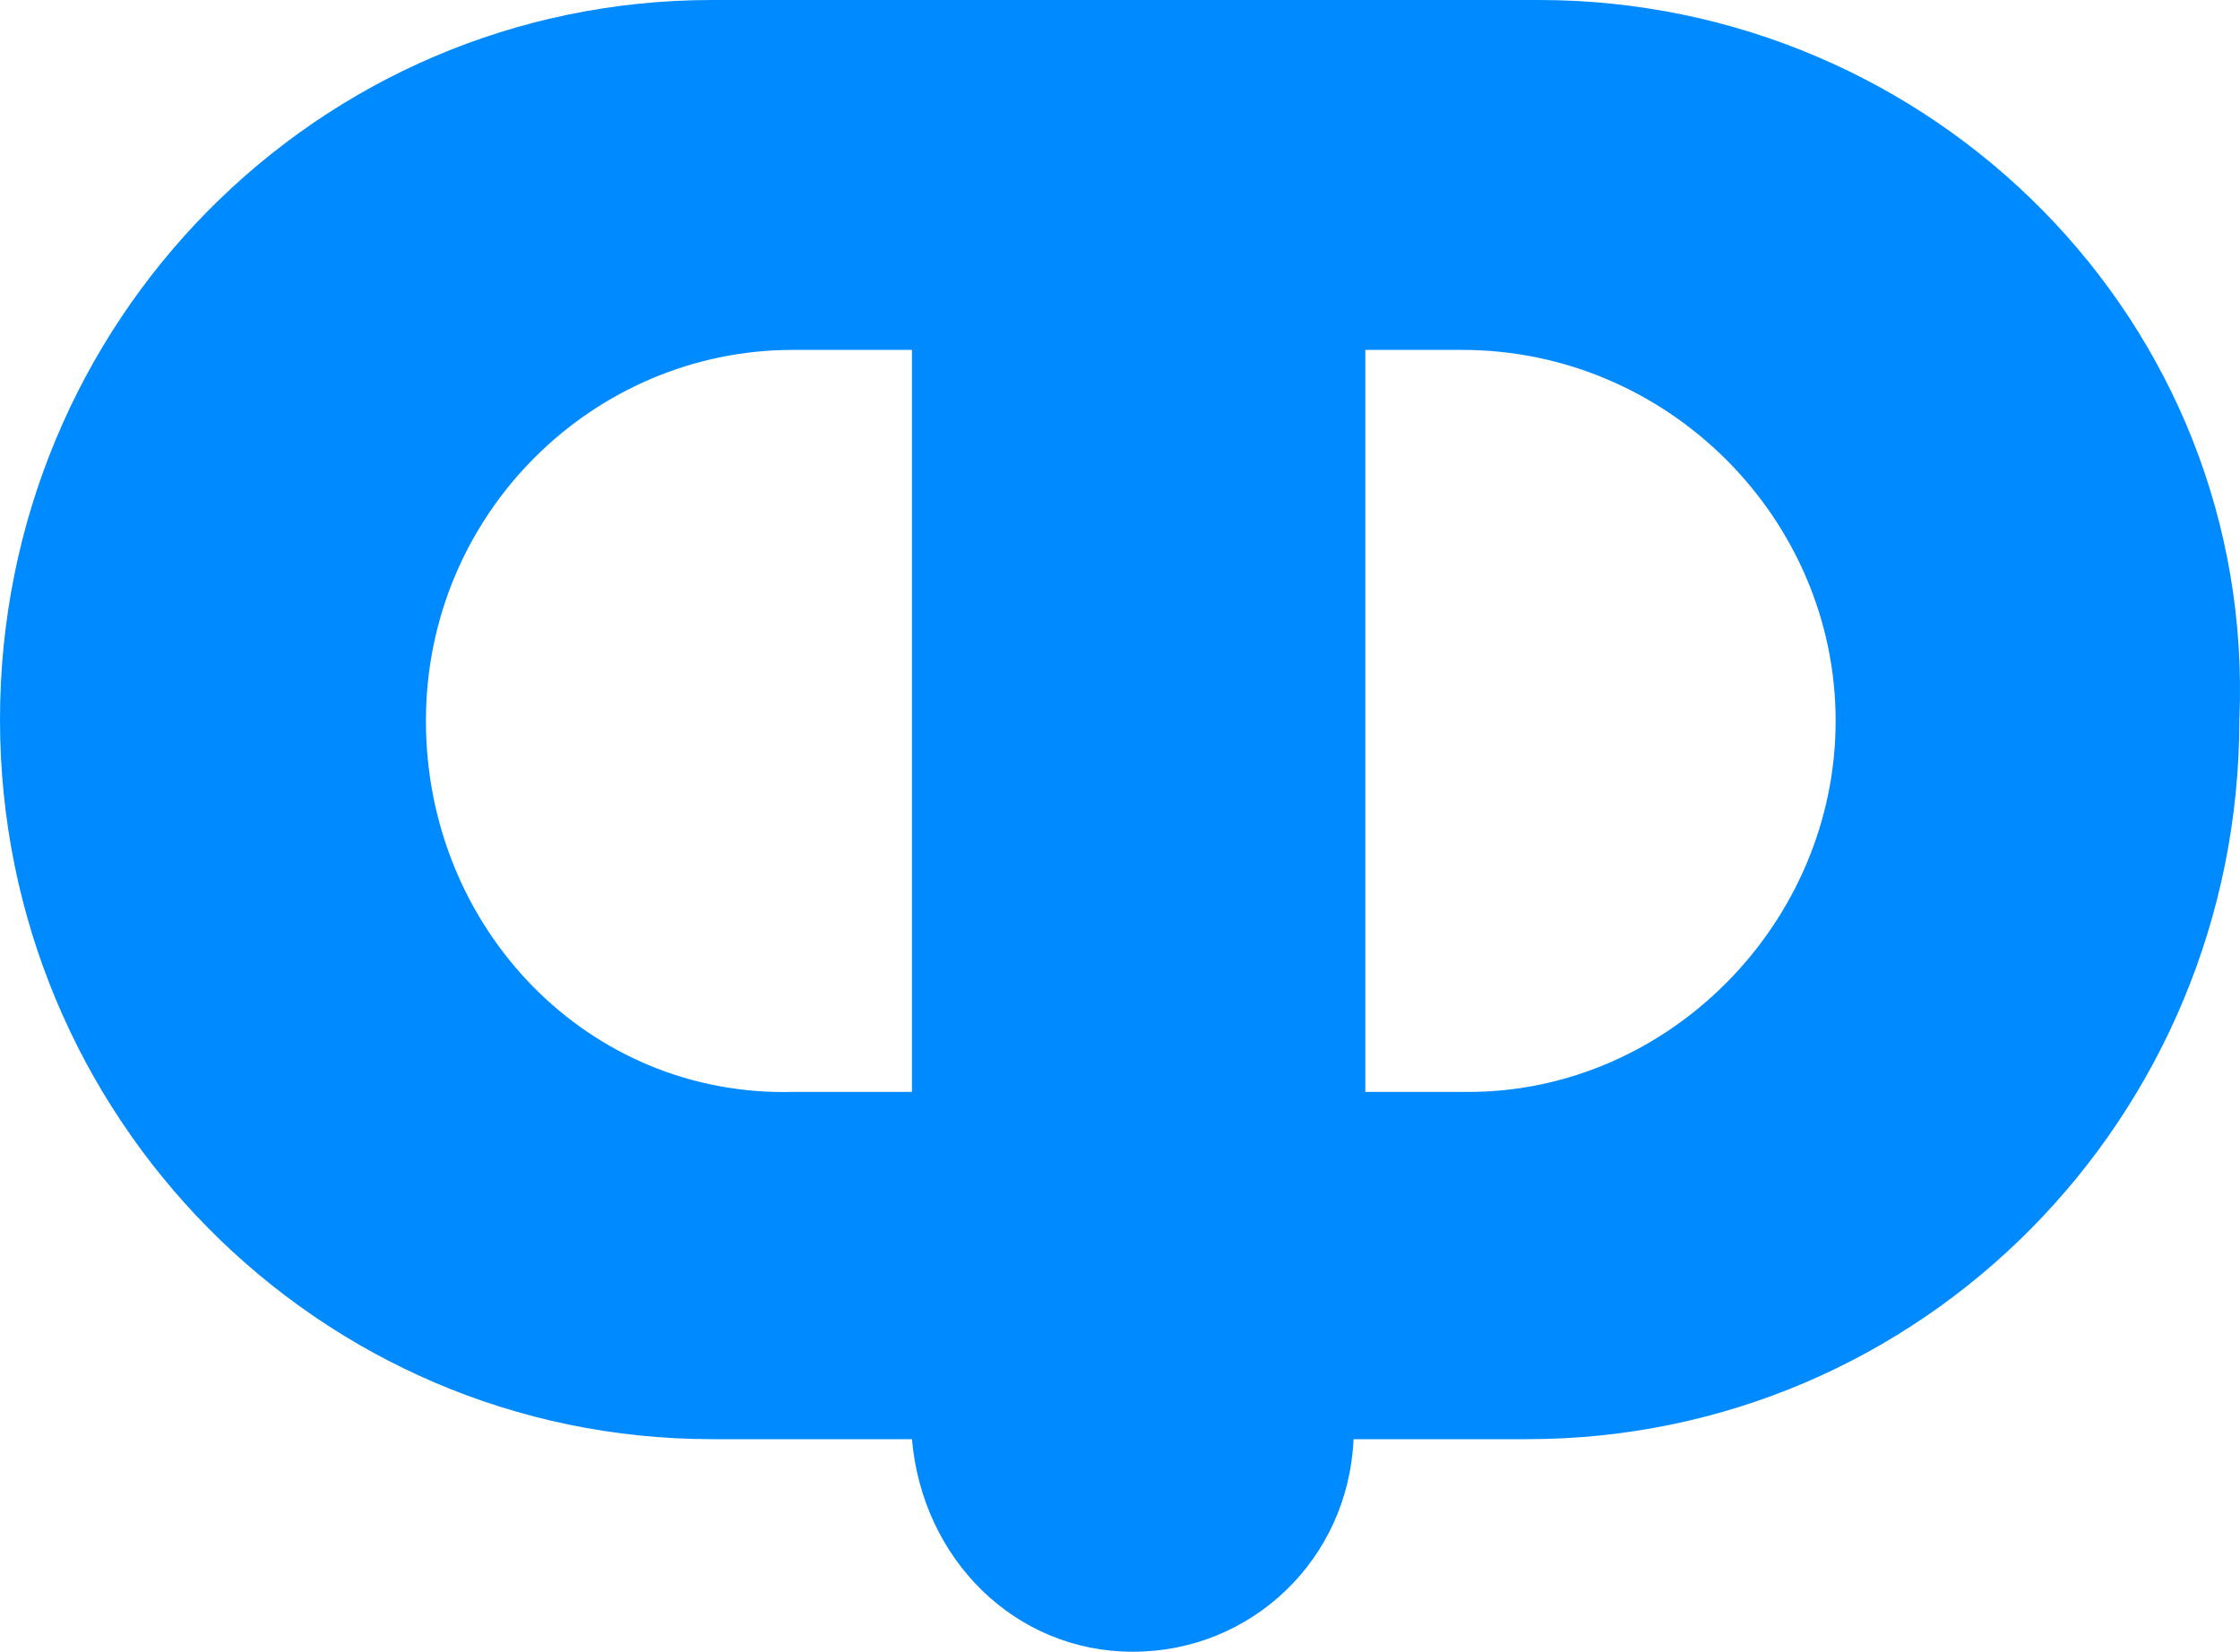 <?xml version="1.0" encoding="UTF-8"?> <svg xmlns="http://www.w3.org/2000/svg" width="225" height="166" viewBox="0 0 225 166" fill="none"> <path d="M184.384 72.422C184.384 92.716 167.586 109.694 147.507 109.694H137.14V35.15H146.851C167.586 35.15 184.384 52.128 184.384 72.422ZM42.782 72.422C42.782 51.597 59.58 35.15 79.659 35.15H91.602V109.694H79.659C59.055 110.225 42.782 93.247 42.782 72.422ZM154.594 0H71.523C31.89 0 0 32.364 0 72.29C0 112.215 32.021 144.579 71.523 144.579H91.602C92.651 156.649 101.969 165.934 113.78 165.934C125.722 165.934 135.434 156.649 135.959 144.579H153.413C193.046 144.579 224.936 112.215 224.936 72.29C226.642 32.364 194.096 0 154.594 0Z" fill="#008AFF"></path> </svg> 